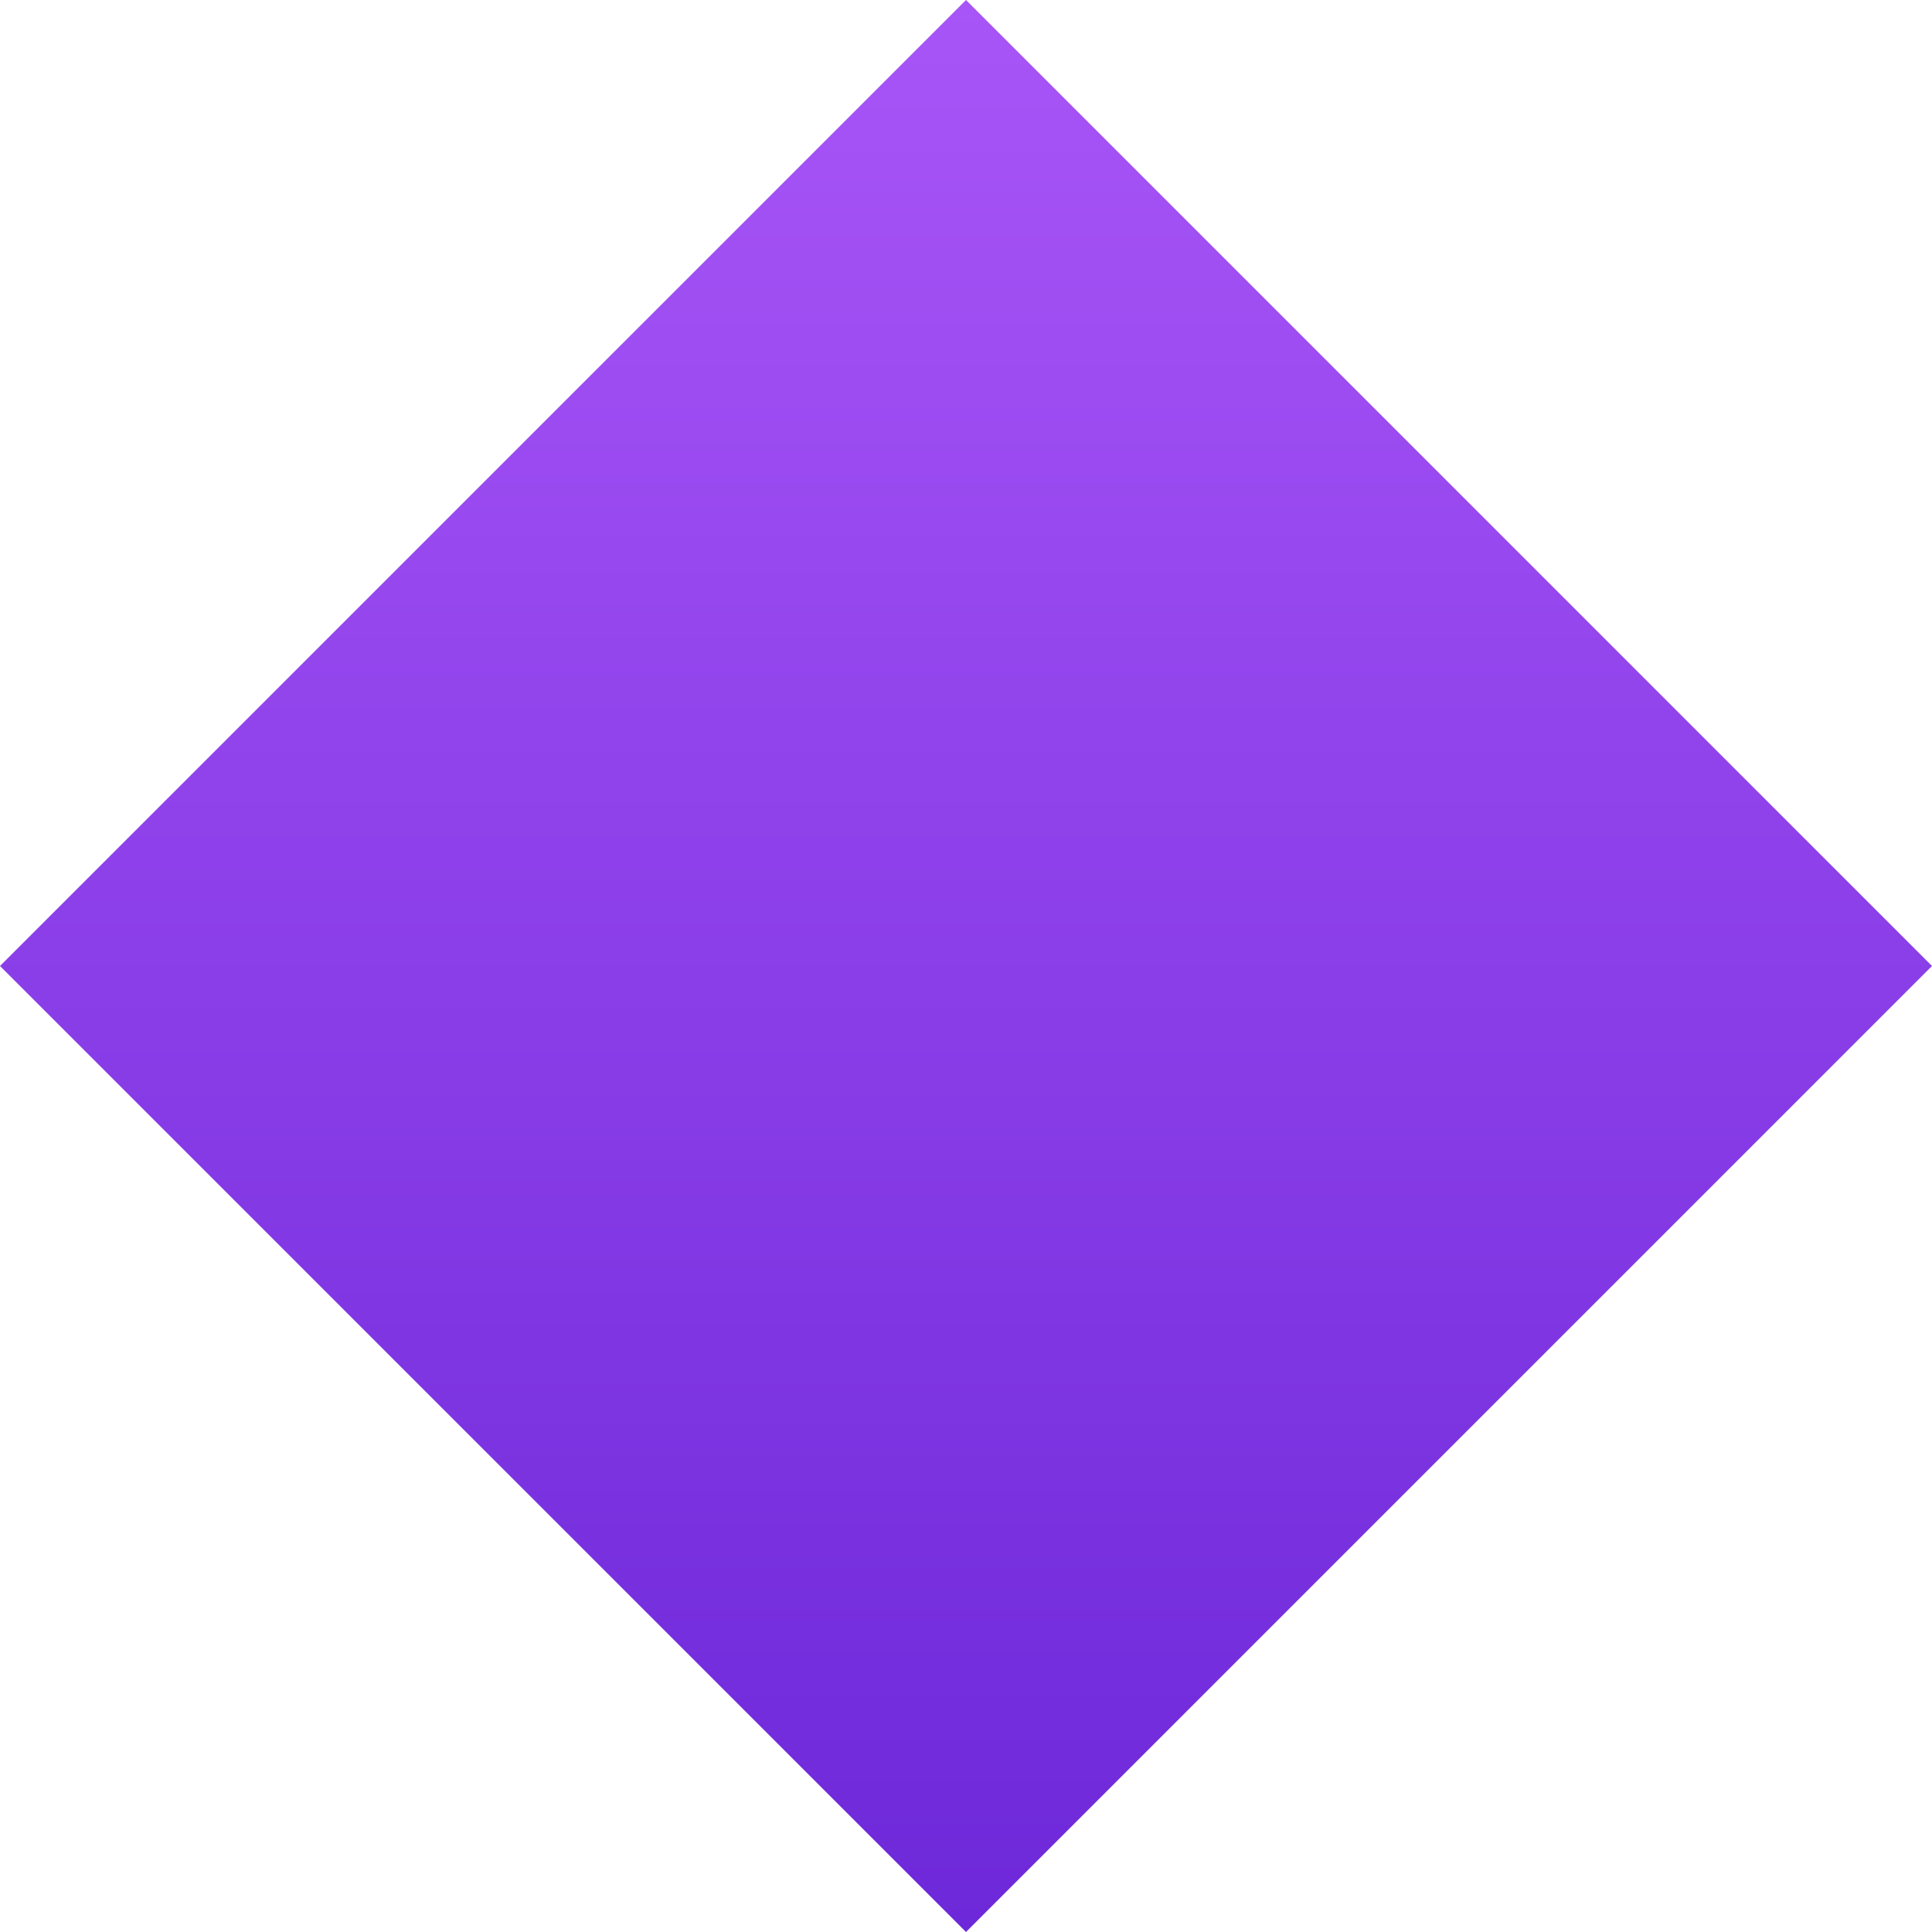 <svg width="64" height="64" viewBox="0 0 64 64" fill="none" xmlns="http://www.w3.org/2000/svg">
<path d="M32 0L64 32L32 64L0 32L32 0Z" fill="url(#paint0_linear_1_2)"/>
<defs>
<linearGradient id="paint0_linear_1_2" x1="32" y1="0" x2="32" y2="64" gradientUnits="userSpaceOnUse">
<stop stop-color="#A855F7"/>
<stop offset="1" stop-color="#6D28D9"/>
</linearGradient>
</defs>
</svg>
